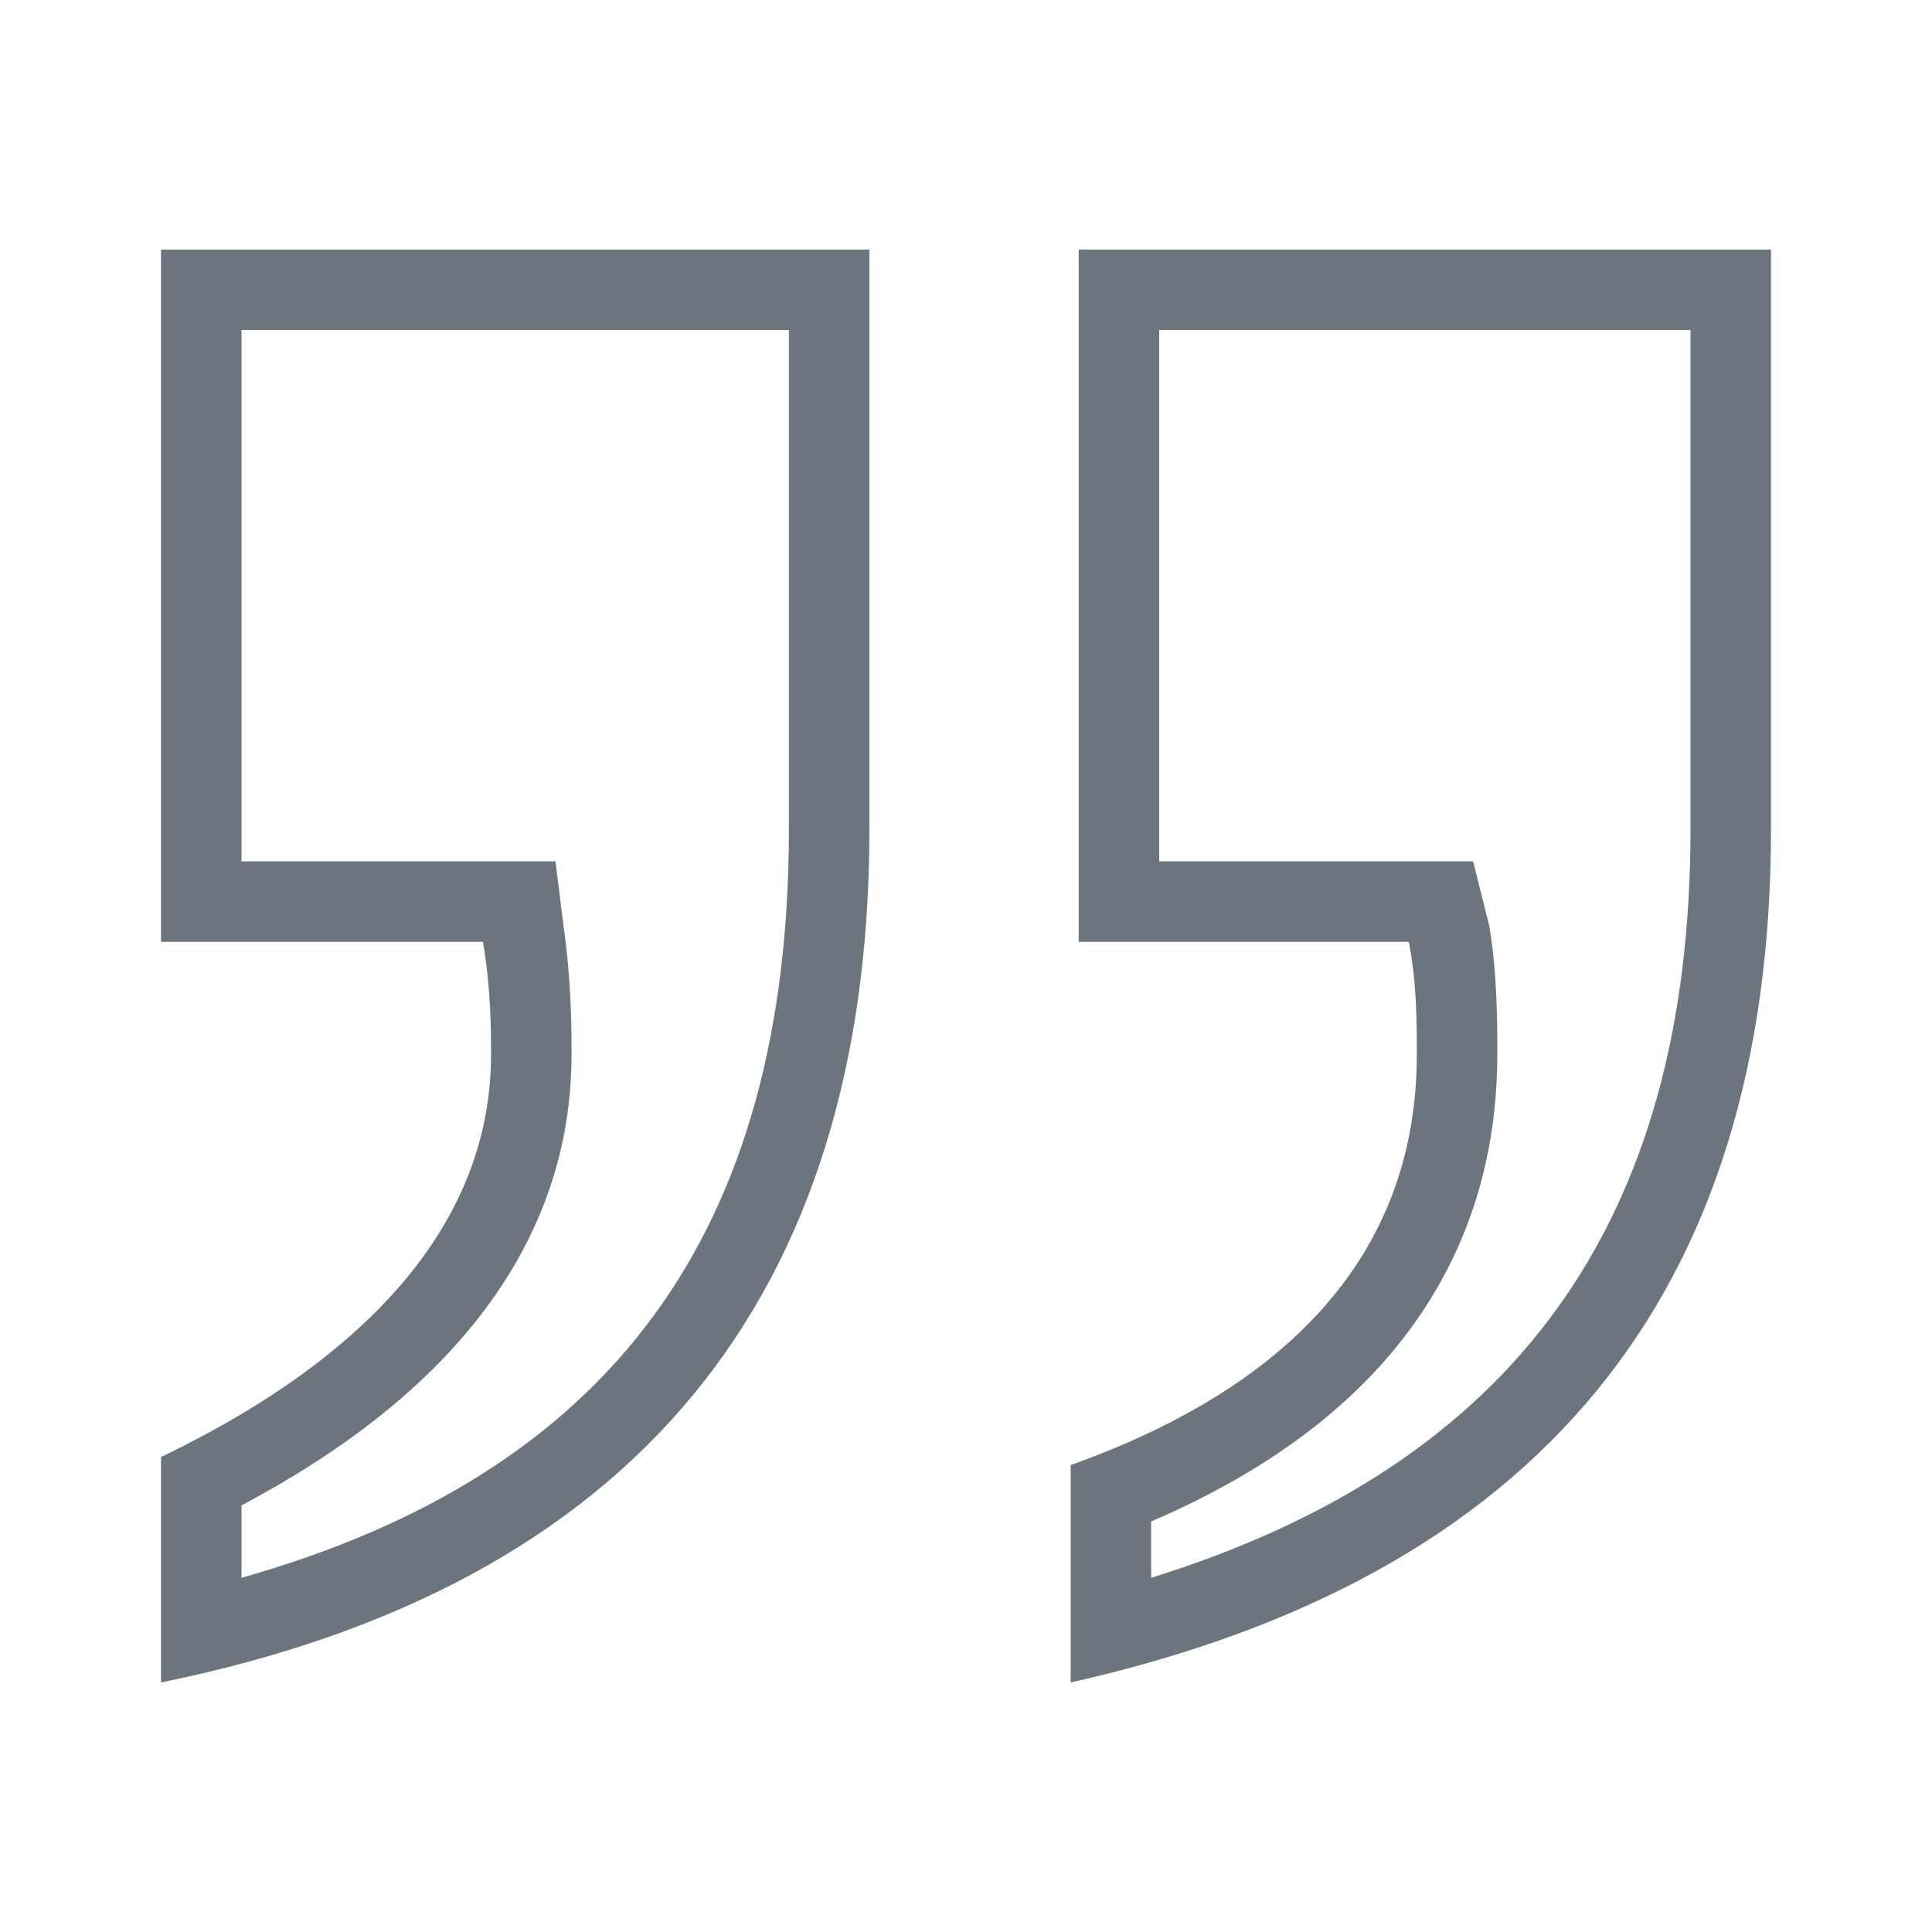 <?xml version="1.0" standalone="no"?><!DOCTYPE svg PUBLIC "-//W3C//DTD SVG 1.1//EN" "http://www.w3.org/Graphics/SVG/1.1/DTD/svg11.dtd"><svg t="1643812165149" class="icon" viewBox="0 0 1024 1024" version="1.1" xmlns="http://www.w3.org/2000/svg" p-id="1584" xmlns:xlink="http://www.w3.org/1999/xlink" width="32" height="32"><defs><style type="text/css"></style></defs><path d="M896 174.933v264.533c0 209.067-93.867 337.067-285.867 396.8v-29.867c149.333-64 183.467-166.4 183.467-247.467 0-17.067 0-42.667-4.267-68.267l-8.533-34.133H614.4V174.933H896m-477.867 0v264.533c0 213.333-93.867 341.333-290.133 396.8v-38.4c145.067-76.8 174.933-170.667 174.933-238.933 0-12.8 0-38.4-4.267-68.267l-4.267-34.133H128V174.933h290.133m520.533-42.667h-366.933v366.933h174.933c4.267 21.333 4.267 42.667 4.267 59.733 0 102.4-64 174.933-183.467 217.6v115.2c247.467-55.467 371.2-204.8 371.2-452.267V132.267z m-477.867 0H85.333v366.933h170.667c4.267 25.6 4.267 46.933 4.267 59.733 0 85.333-59.733 157.867-174.933 213.333v119.467c251.733-51.2 375.467-204.8 375.467-452.267V132.267z" p-id="1585" fill="#6c757d"></path></svg>